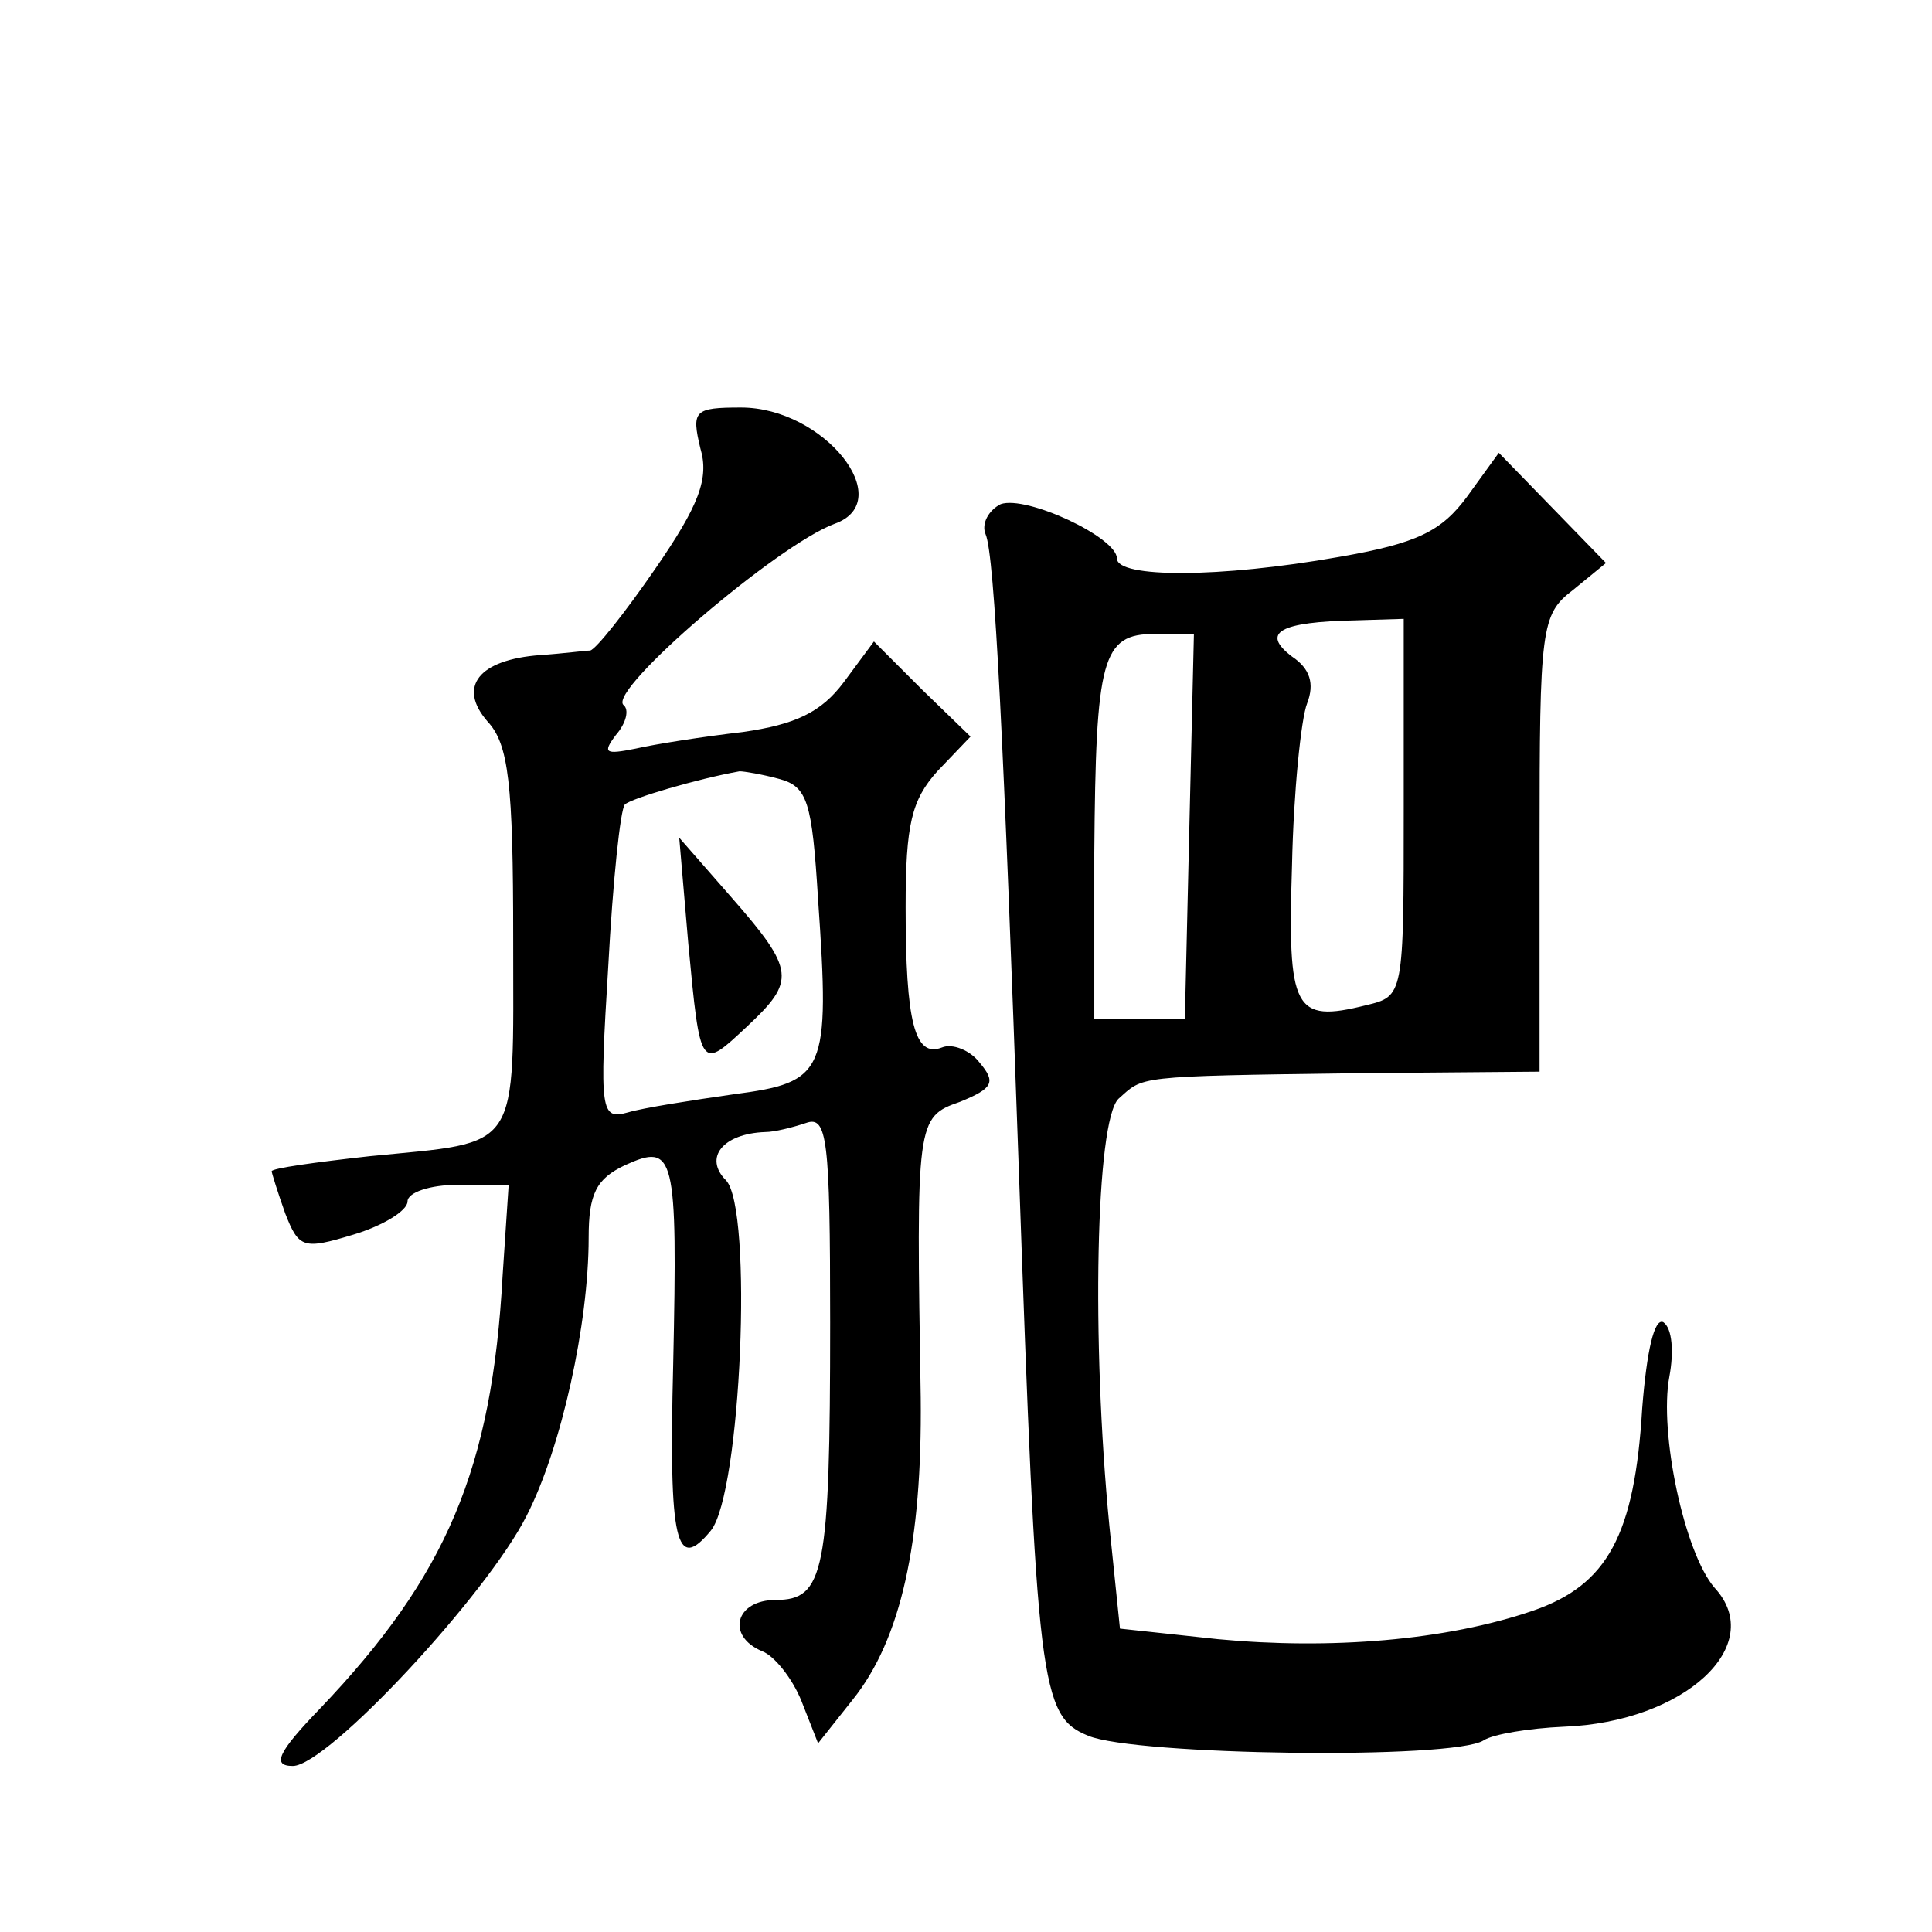 <?xml version="1.0" standalone="no"?>
<!DOCTYPE svg PUBLIC "-//W3C//DTD SVG 20010904//EN"
 "http://www.w3.org/TR/2001/REC-SVG-20010904/DTD/svg10.dtd">
<svg version="1.0" xmlns="http://www.w3.org/2000/svg"
 width="128pt" height="128pt" viewBox="0 0 128 128"
 preserveAspectRatio="xMidYMid meet">
<g transform="translate(0,128) scale(0.1,-0.1)"
fill="#0" stroke="none">
<path d="M464 983 c6 -20 -1 -38 -30 -80 -20 -29 -39 -53 -43 -54 -3 0 -18 -2 -33
-3 -41 -3 -55 -21 -35 -44 14 -15 17 -41 17 -144 0 -143 6 -134 -95 -144 -36 -4
-65 -8 -65 -10 0 -1 4 -14 9 -28 9 -23 12 -24 45 -14 20 6 36 16 36 22 0 6 15 11
33 11 l34 0 -4 -60 c-7 -128 -37 -199 -121 -287 -28 -29 -32 -38 -18 -38 23 0 129
114 155 166 23 45 41 127 41 184 0 29 5 39 24 48 33 15 35 8 32 -132 -3 -119 2
-138 25 -110 20 25 28 213 10 232 -15 15 -2 31 26 32 6 0 18 3 27 6 14 5 16 -10
16 -132 0 -166 -4 -184 -36 -184 -27 0 -33 -24 -9 -34 8 -3 20 -18 26 -33 l11 -28
23 29 c32 40 46 104 45 200 -3 183 -3 186 26 196 22 9 24 13 13 26 -6 8 -18 13
-25 10 -18 -7 -24 17 -24 93 0 55 4 71 21 90 l22 23 -32 31 -32 32 -20 -27 c-15
-20 -32 -28 -67 -33 -26 -3 -58 -8 -71 -11 -20 -4 -22 -3 -13 9 7 8 9 17 5 20 -10
10 102 106 140 120 42 15 -7 77 -62 77 -31 0 -33 -2 -27 -27z m52 -219 c19 -5 22
-15 26 -80 8 -115 5 -121 -56 -129 -28 -4 -60 -9 -70 -12 -18 -5 -19 0 -13 97 3
56 8 104 11 107 4 4 48 17 76 22 3 0 15 -2 26 -5z M456 655 c8 -85 8 -84 39 -55
32 30 32 37 -10 85 l-35 40 6 -70z M972 951 c-17 -23 -33 -31 -85 -40 -79 -14 -147
-14 -147 -1 0 14 -60 42 -77 36 -8 -4 -13 -13 -10 -20 6 -14 12 -138 22 -421 12
-342 14 -362 46 -375 31 -13 242 -16 262 -3 6 4 30 8 53 9 80 3 135 54 100 92 -20
23 -37 103 -30 140 3 16 2 32 -4 36 -6 3 -11 -19 -14 -57 -5 -84 -23 -117 -72 -134
-58 -20 -135 -26 -209 -19 l-65 7 -7 68 c-12 123 -9 268 6 283 17 15 9 15 159 17
l120 1 0 151 c0 143 1 152 22 168 l22 18 -35 36 -36 37 -21 -29z m-42 -206 c0 -125
0 -125 -25 -131 -48 -12 -52 -3 -49 93 1 48 6 97 10 107 5 13 2 23 -10 31 -21 16
-8 23 42 24 l32 1 0 -125z m-142 -12 l-3 -128 -30 0 -30 0 0 110 c1 129 5 145 40
145 l26 0 -3 -127z"/>
</g>
</svg>
